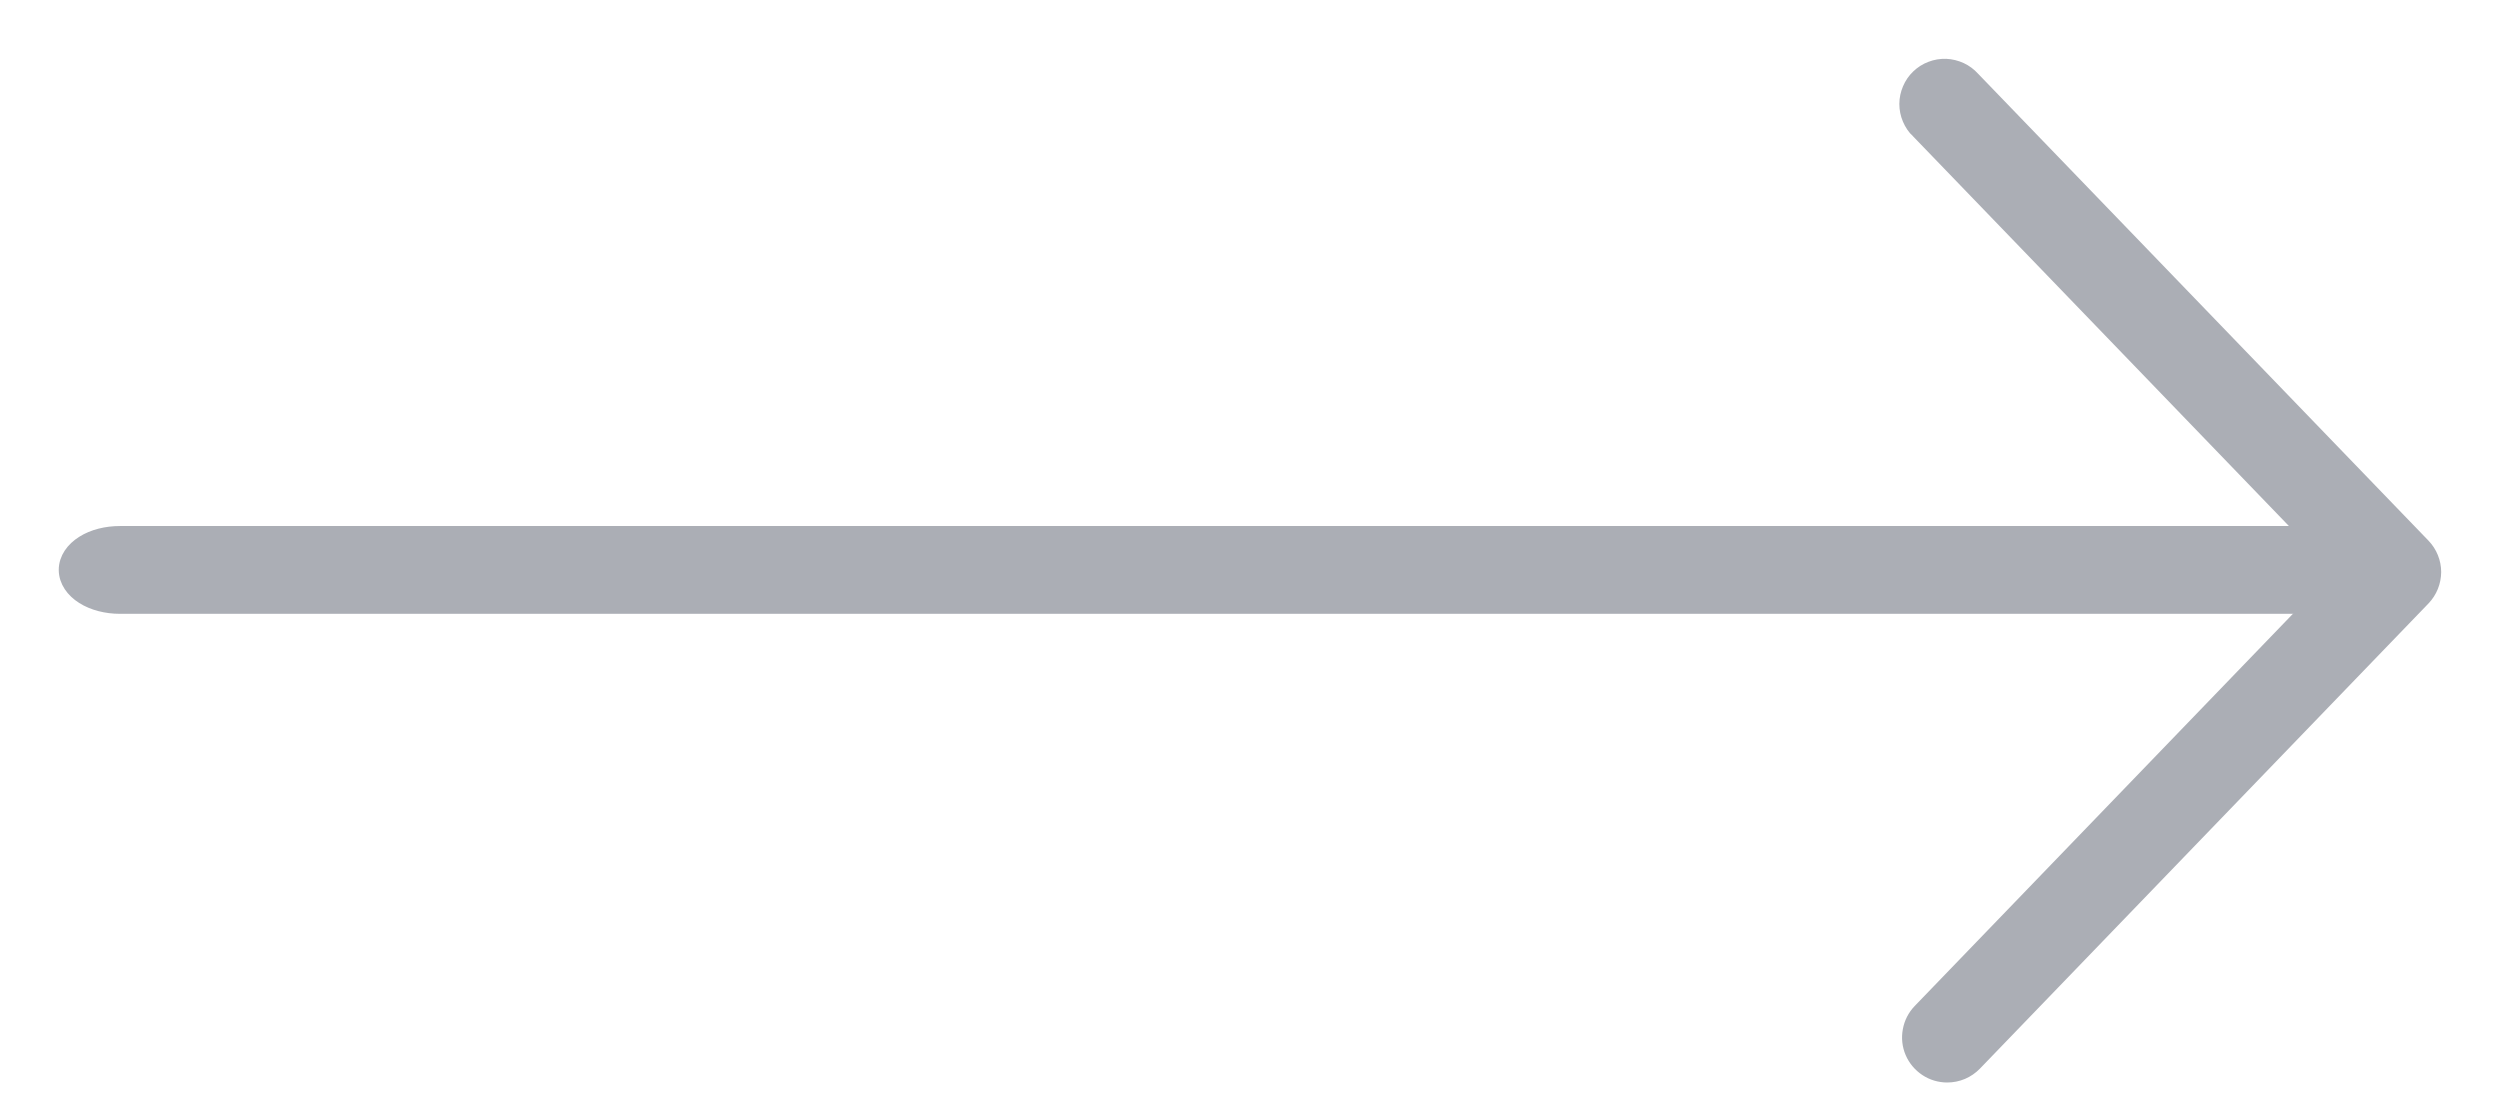 <?xml version="1.0" encoding="UTF-8"?> <svg xmlns="http://www.w3.org/2000/svg" width="34" height="15" viewBox="0 0 34 15" fill="none"><path d="M26.465 0.9C26.396 0.898 26.327 0.909 26.263 0.934C26.198 0.958 26.139 0.996 26.089 1.044C26.039 1.092 26 1.149 25.973 1.213C25.946 1.276 25.931 1.345 25.931 1.414C25.931 1.483 25.945 1.552 25.972 1.615C25.999 1.679 26.038 1.737 26.088 1.785L26.089 1.784L31.871 7.779L26.112 13.751C26.042 13.824 25.995 13.915 25.977 14.015C25.958 14.114 25.969 14.217 26.009 14.31C26.048 14.402 26.115 14.481 26.199 14.537C26.283 14.593 26.382 14.622 26.482 14.622C26.552 14.622 26.621 14.608 26.685 14.581C26.748 14.554 26.806 14.514 26.854 14.465L32.956 8.137C33.048 8.041 33.099 7.913 33.1 7.78C33.1 7.647 33.048 7.519 32.956 7.423L26.827 1.069C26.782 1.019 26.727 0.978 26.665 0.949C26.602 0.92 26.534 0.903 26.465 0.9Z" fill="#ABAEB5" stroke="#ABAEB5" stroke-width="0.2"></path><path d="M1.631 7.254C1.448 7.254 1.268 7.298 1.131 7.385C0.994 7.471 0.899 7.6 0.899 7.751C0.9 7.901 0.994 8.03 1.131 8.116C1.268 8.203 1.448 8.248 1.631 8.248H32.135C32.317 8.248 32.497 8.202 32.634 8.116C32.77 8.03 32.865 7.901 32.865 7.751C32.865 7.6 32.77 7.471 32.634 7.385C32.497 7.299 32.317 7.254 32.135 7.254H1.631Z" fill="#ABAEB5" stroke="#ABAEB5" stroke-width="0.2"></path></svg> 